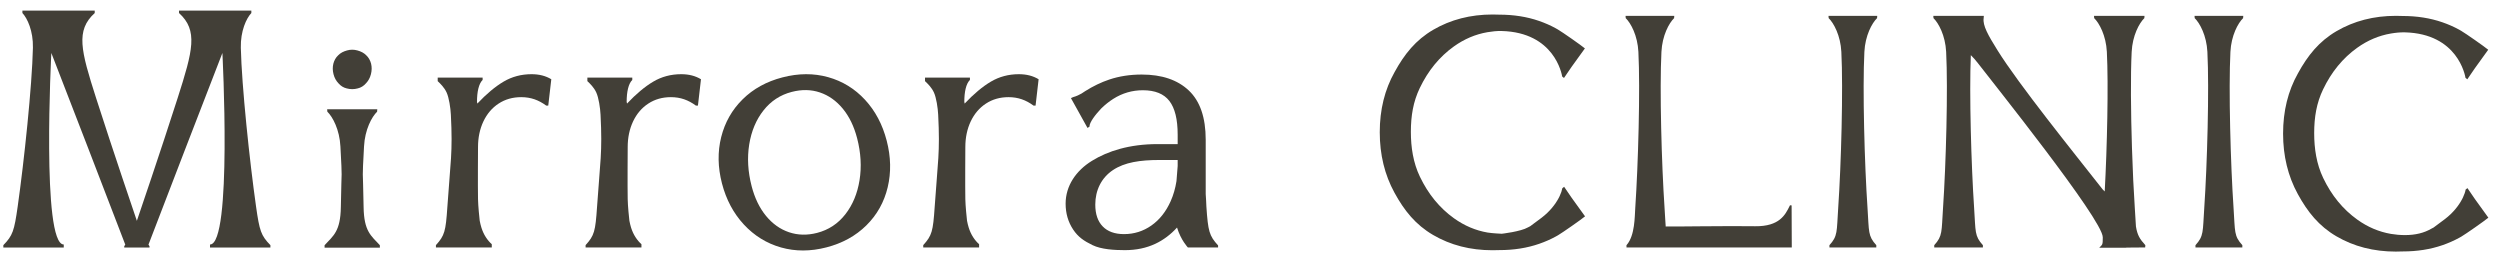 <svg width="202" height="21" viewBox="0 0 202 21" fill="none" xmlns="http://www.w3.org/2000/svg">
<path fill-rule="evenodd" clip-rule="evenodd" d="M172.584 18.299C172.7 19.003 172.893 19.316 173.344 19.81L173.33 19.994L171.847 20.006C171.823 20.012 171.796 20.015 171.767 20.015H169.619C169.893 19.742 169.904 19.787 169.904 19.171C169.904 17.741 160.788 6.383 159.828 5.12C159.64 4.873 159.443 4.652 159.243 4.455C159.111 7.551 159.275 13.358 159.51 16.823C159.638 18.73 159.535 19.061 160.218 19.81V19.994H158.182L158.18 19.935V19.994H156.287V19.81C156.97 19.061 156.868 18.73 156.996 16.823C157.237 13.256 157.404 7.206 157.249 4.188C157.182 2.873 156.643 1.873 156.225 1.465L156.211 1.28H160.294L160.281 1.455L160.28 1.465L160.279 1.466C160.194 2.065 160.639 2.843 161.393 4.055C163.136 6.854 167.474 12.222 169.883 15.29C169.917 15.333 169.981 15.395 170.061 15.47C170.256 11.874 170.37 6.851 170.234 4.188C170.166 2.873 169.627 1.873 169.209 1.465L169.195 1.28H173.277L173.263 1.465C172.845 1.873 172.306 2.873 172.239 4.188C172.144 6.054 172.171 9.078 172.263 11.958C172.319 13.737 172.401 15.46 172.493 16.823C172.537 17.471 172.554 17.937 172.584 18.299Z" fill="#423F37"/>
<path fill-rule="evenodd" clip-rule="evenodd" d="M149.711 19.935L149.71 19.994H147.818V19.81C148.501 19.061 148.398 18.73 148.526 16.823C148.768 13.256 148.935 7.206 148.781 4.188C148.713 2.873 148.174 1.873 147.756 1.465L147.742 1.28H151.681L151.667 1.465C151.249 1.873 150.71 2.873 150.642 4.188C150.488 7.206 150.654 13.256 150.896 16.823C151.024 18.73 150.921 19.061 151.605 19.81V19.994H149.712L149.711 19.935Z" fill="#423F37"/>
<path fill-rule="evenodd" clip-rule="evenodd" d="M179.287 19.935L179.286 19.994H177.394V19.81C178.078 19.061 177.974 18.73 178.103 16.823C178.344 13.256 178.511 7.206 178.357 4.188C178.289 2.873 177.75 1.873 177.332 1.465L177.318 1.28H181.257L181.243 1.465C180.825 1.873 180.286 2.873 180.218 4.188C180.064 7.206 180.23 13.256 180.472 16.823C180.6 18.73 180.498 19.061 181.181 19.81V19.994H179.288L179.287 19.935Z" fill="#423F37"/>
<path fill-rule="evenodd" clip-rule="evenodd" d="M131.453 19.772C132.102 19.01 132.082 17.506 132.128 16.823C132.368 13.256 132.537 7.206 132.382 4.188C132.315 2.873 131.776 1.873 131.358 1.465L131.344 1.28H135.282L135.268 1.465C134.85 1.873 134.311 2.873 134.244 4.188C134.089 7.206 134.256 13.256 134.497 16.823C134.542 17.474 134.558 17.941 134.589 18.303C134.639 18.299 134.686 18.297 134.73 18.297C136.239 18.31 138.363 18.263 139.907 18.27C140.859 18.274 141.589 18.277 141.822 18.28C143.784 18.302 144.254 17.349 144.595 16.659L144.631 16.586L144.762 16.596L144.776 19.994H135.206H131.431H131.42V19.837L131.417 19.81C131.429 19.797 131.44 19.785 131.453 19.772Z" fill="#423F37"/>
<path fill-rule="evenodd" clip-rule="evenodd" d="M121.131 20.208C120.953 20.215 120.773 20.219 120.59 20.219C118.801 20.219 117.202 19.808 115.792 18.984C114.382 18.16 113.467 17.022 112.675 15.573C111.881 14.123 111.484 12.495 111.484 10.688C111.484 8.864 111.885 7.241 112.686 5.819C113.479 4.369 114.393 3.232 115.803 2.408C117.213 1.584 118.813 1.172 120.602 1.172C120.785 1.172 120.966 1.177 121.145 1.184C122.309 1.184 123.379 1.353 124.358 1.692C124.837 1.859 125.284 2.055 125.698 2.282C125.756 2.314 125.814 2.347 125.872 2.381C126.235 2.591 127.75 3.651 128.06 3.911L126.979 5.409L126.37 6.3L126.225 6.184C126.191 5.991 125.6 2.616 121.33 2.505C120.941 2.495 120.562 2.538 120.191 2.601C119.219 2.767 118.313 3.152 117.47 3.755C116.307 4.588 115.389 5.709 114.715 7.119C114.191 8.213 113.998 9.35 113.998 10.651C113.998 11.905 114.185 13.141 114.726 14.273C115.4 15.682 116.319 16.804 117.482 17.637C118.324 18.239 119.229 18.624 120.2 18.79C120.571 18.854 121.342 18.887 121.342 18.887C121.342 18.887 122.877 18.715 123.464 18.37C123.534 18.329 123.595 18.297 123.646 18.275C123.925 18.073 124.228 17.847 124.567 17.589C125.226 17.087 125.678 16.501 125.946 15.992C125.971 15.946 125.994 15.899 126.015 15.854C126.133 15.609 126.205 15.387 126.236 15.208L126.381 15.091L126.991 15.983L128.072 17.481C127.761 17.741 126.246 18.8 125.884 19.011C125.825 19.045 125.768 19.077 125.709 19.109C125.295 19.336 124.849 19.533 124.369 19.699C123.391 20.039 122.32 20.208 121.156 20.208H121.131Z" fill="#423F37"/>
<path fill-rule="evenodd" clip-rule="evenodd" d="M194.12 20.316C193.941 20.324 193.761 20.328 193.579 20.328C191.789 20.328 190.19 19.916 188.78 19.092C187.37 18.268 186.455 17.131 185.663 15.681C184.869 14.232 184.473 12.603 184.473 10.797C184.473 8.972 184.873 7.349 185.674 5.927C186.467 4.477 187.381 3.341 188.791 2.517C190.202 1.693 191.801 1.28 193.59 1.28C193.773 1.28 193.954 1.285 194.134 1.292C195.297 1.292 196.368 1.462 197.346 1.801C197.825 1.967 198.272 2.163 198.686 2.39C198.744 2.422 198.803 2.456 198.86 2.489C199.223 2.7 200.738 3.76 201.048 4.019L199.967 5.518L199.358 6.408L199.213 6.292C199.179 6.099 198.588 2.725 194.319 2.614C193.929 2.604 193.55 2.646 193.179 2.709C192.207 2.875 191.301 3.26 190.459 3.863C189.295 4.696 188.377 5.817 187.703 7.227C187.179 8.321 186.986 9.459 186.986 10.759C186.986 12.013 187.173 13.249 187.714 14.381C188.388 15.791 189.307 16.912 190.471 17.745C191.312 18.348 192.217 18.732 193.188 18.899C193.559 18.962 193.94 18.995 194.331 18.995C195.158 18.995 195.866 18.823 196.452 18.479C196.522 18.437 196.583 18.406 196.634 18.384C196.913 18.181 197.217 17.956 197.555 17.697C198.215 17.195 198.666 16.609 198.934 16.1C198.959 16.054 198.982 16.008 199.003 15.963C199.121 15.718 199.193 15.496 199.224 15.316L199.37 15.2L199.979 16.091L201.06 17.589C200.749 17.849 199.235 18.908 198.872 19.12C198.814 19.153 198.756 19.185 198.697 19.218C198.283 19.444 197.837 19.641 197.357 19.808C196.379 20.147 195.308 20.316 194.145 20.316H194.12Z" fill="#423F37"/>
<path d="M66.775 19.988C65.49 20.321 64.269 20.323 63.107 19.995C61.947 19.666 60.946 19.048 60.105 18.142C59.264 17.234 58.674 16.127 58.334 14.819C57.996 13.511 57.976 12.263 58.273 11.076C58.571 9.887 59.149 8.87 60.006 8.024C60.862 7.177 61.935 6.586 63.225 6.252C64.523 5.915 65.752 5.91 66.912 6.234C68.072 6.558 69.066 7.168 69.895 8.064C70.724 8.96 71.308 10.062 71.646 11.37C71.985 12.677 72.012 13.931 71.726 15.13C71.44 16.329 70.866 17.355 70.005 18.207C69.143 19.06 68.067 19.654 66.775 19.988ZM66.022 18.817C66.947 18.577 67.707 18.077 68.302 17.317C68.896 16.557 69.28 15.635 69.452 14.553C69.625 13.47 69.559 12.342 69.256 11.172C69.007 10.212 68.621 9.416 68.097 8.78C67.574 8.146 66.958 7.709 66.249 7.47C65.541 7.23 64.783 7.216 63.973 7.426C63.048 7.665 62.288 8.163 61.692 8.919C61.096 9.675 60.711 10.592 60.537 11.67C60.364 12.748 60.429 13.873 60.732 15.044C60.981 16.004 61.368 16.803 61.892 17.442C62.417 18.081 63.036 18.522 63.75 18.764C64.464 19.006 65.221 19.024 66.022 18.817Z" fill="#423F37"/>
<path fill-rule="evenodd" clip-rule="evenodd" d="M26.226 19.994V19.815C26.931 19.043 27.51 18.707 27.541 16.727C27.597 13.104 27.665 14.945 27.506 11.836C27.436 10.47 26.88 9.44 26.449 9.025L26.434 8.827H30.485L30.47 9.025C30.039 9.44 29.483 10.47 29.413 11.836C29.254 14.945 29.322 13.104 29.379 16.727C29.409 18.707 29.988 19.043 30.693 19.815V19.994H30.695V20.013H26.225V19.994H26.226ZM28.459 7.203C28.308 7.203 28.16 7.183 28.017 7.144C27.757 7.084 27.533 6.946 27.345 6.728C27.156 6.53 27.024 6.293 26.948 5.996C26.872 5.699 26.868 5.421 26.935 5.144C27.002 4.887 27.131 4.649 27.323 4.471C27.514 4.273 27.755 4.154 28.043 4.075C28.186 4.035 28.324 4.016 28.459 4.016H28.46C28.595 4.016 28.733 4.035 28.876 4.075C29.165 4.154 29.405 4.273 29.596 4.471C29.788 4.649 29.917 4.887 29.984 5.144C30.051 5.421 30.047 5.699 29.971 5.996C29.895 6.293 29.763 6.53 29.574 6.728C29.386 6.946 29.162 7.084 28.902 7.144C28.759 7.183 28.611 7.203 28.46 7.203H28.459Z" fill="#423F37"/>
<path fill-rule="evenodd" clip-rule="evenodd" d="M10.122 19.767L7.178 12.113L4.148 4.281C4.148 4.281 3.344 19.746 5.151 19.756V19.998H0.27V19.809C1.031 19.031 1.15 18.652 1.429 16.686C1.95 13.007 2.589 6.972 2.66 3.86C2.69 2.504 2.21 1.474 1.81 1.053V0.854H7.654V1.053C6.103 2.462 6.532 4.071 7.763 7.919C9.155 12.261 10.937 17.485 11.059 17.843C11.181 17.485 12.964 12.261 14.355 7.919C15.586 4.071 16.016 2.462 14.464 1.053V0.854H20.309V1.053C19.908 1.474 19.428 2.504 19.459 3.86C19.53 6.972 20.168 13.007 20.689 16.686C20.968 18.652 21.087 19.031 21.849 19.809V19.998H16.968V19.756C18.775 19.746 17.97 4.281 17.97 4.281L14.94 12.113L11.996 19.767C12.024 19.82 12.052 19.861 12.08 19.893V19.998H10.038V19.893C10.066 19.861 10.095 19.82 10.122 19.767Z" fill="#423F37"/>
<path fill-rule="evenodd" clip-rule="evenodd" d="M39.736 19.732V19.996H35.223V19.805C35.927 19.032 36.014 18.691 36.147 16.723C36.396 13.043 36.589 12.383 36.43 9.268C36.403 8.727 36.282 7.893 36.082 7.464C35.896 7.066 35.593 6.771 35.366 6.556V6.268H38.996V6.458C38.683 6.763 38.541 7.424 38.541 8.225L38.569 8.369C39.306 7.587 40.014 6.995 40.691 6.595C41.369 6.195 42.121 5.995 42.949 5.995C43.568 5.995 44.099 6.131 44.545 6.404L44.299 8.533H44.135C43.833 8.307 43.516 8.137 43.186 8.022C42.855 7.908 42.499 7.85 42.117 7.85C41.426 7.85 40.816 8.023 40.289 8.369C39.761 8.714 39.352 9.194 39.06 9.808C38.77 10.422 38.624 11.116 38.624 11.889C38.624 11.889 38.602 15.107 38.624 16.098C38.638 16.68 38.727 17.534 38.761 17.837C38.798 18.033 38.844 18.217 38.897 18.389C39.079 18.975 39.39 19.424 39.736 19.732Z" fill="#423F37"/>
<path fill-rule="evenodd" clip-rule="evenodd" d="M51.829 19.732V19.996H47.316V19.805C48.021 19.032 48.108 18.691 48.241 16.723C48.49 13.043 48.683 12.383 48.524 9.268C48.496 8.727 48.376 7.893 48.175 7.464C47.99 7.066 47.687 6.771 47.46 6.556V6.268H51.089V6.458C50.777 6.763 50.634 7.424 50.634 8.225L50.663 8.369C51.4 7.587 52.108 6.995 52.785 6.595C53.462 6.195 54.215 5.995 55.043 5.995C55.661 5.995 56.193 6.131 56.639 6.404L56.393 8.533H56.229C55.927 8.307 55.61 8.137 55.279 8.022C54.948 7.908 54.592 7.85 54.211 7.85C53.52 7.85 52.91 8.023 52.383 8.369C51.855 8.714 51.445 9.194 51.154 9.808C50.864 10.422 50.718 11.116 50.718 11.889C50.718 11.889 50.696 15.107 50.718 16.098C50.731 16.68 50.82 17.534 50.855 17.837C50.892 18.033 50.938 18.217 50.99 18.389C51.173 18.975 51.483 19.424 51.829 19.732Z" fill="#423F37"/>
<path fill-rule="evenodd" clip-rule="evenodd" d="M79.111 19.732V19.996H74.598V19.805C75.302 19.032 75.389 18.691 75.522 16.723C75.771 13.043 75.964 12.383 75.805 9.268C75.778 8.727 75.657 7.893 75.457 7.464C75.271 7.066 74.969 6.771 74.741 6.556V6.268H78.371V6.458C78.058 6.763 77.916 7.424 77.916 8.225L77.944 8.369C78.681 7.587 79.389 6.995 80.066 6.595C80.744 6.195 81.496 5.995 82.324 5.995C82.943 5.995 83.474 6.131 83.92 6.404L83.674 8.533H83.51C83.208 8.307 82.891 8.137 82.561 8.022C82.23 7.908 81.874 7.85 81.492 7.85C80.801 7.85 80.192 8.023 79.664 8.369C79.136 8.714 78.727 9.194 78.435 9.808C78.145 10.422 77.999 11.116 77.999 11.889C77.999 11.889 77.977 15.107 77.999 16.098C78.013 16.68 78.102 17.534 78.136 17.837C78.173 18.033 78.219 18.217 78.272 18.389C78.454 18.975 78.765 19.424 79.111 19.732Z" fill="#423F37"/>
<path fill-rule="evenodd" clip-rule="evenodd" d="M95.104 18.385C94.588 18.952 94.008 19.388 93.362 19.693C92.63 20.039 91.805 20.212 90.886 20.212C90.031 20.212 88.98 20.149 88.279 19.808C87.579 19.468 87.113 19.153 86.708 18.544C86.304 17.934 86.102 17.239 86.102 16.456C86.102 15.01 86.945 13.787 88.228 12.996C89.509 12.204 91.263 11.644 93.519 11.644H95.156V10.88C95.156 9.644 94.933 8.737 94.487 8.159C94.042 7.582 93.328 7.292 92.346 7.292C91.482 7.292 90.684 7.524 89.951 7.989C89.612 8.204 89.287 8.463 88.978 8.766C88.491 9.28 88.017 9.902 88.031 10.233L87.871 10.337L86.532 7.928L86.706 7.848C86.975 7.776 87.217 7.657 87.392 7.555C87.487 7.49 87.582 7.428 87.677 7.368C88.323 6.96 88.974 6.647 89.63 6.427C90.431 6.158 91.304 6.023 92.25 6.023C93.878 6.023 95.147 6.453 96.056 7.313C96.966 8.173 97.421 9.498 97.421 11.29V15.671C97.421 15.674 97.421 15.676 97.421 15.679C97.445 15.872 97.464 16.507 97.476 16.687C97.612 18.694 97.703 19.042 98.421 19.83V19.997H95.982C95.982 19.997 95.42 19.416 95.104 18.385ZM95.156 13.413C95.156 13.384 95.156 13.353 95.156 13.322V12.927H93.696C92.123 12.927 90.877 13.111 89.931 13.739C88.985 14.367 88.499 15.382 88.499 16.529C88.499 17.293 88.698 17.882 89.099 18.295C89.499 18.708 90.072 18.916 90.818 18.916C91.636 18.916 92.375 18.683 93.034 18.22C93.694 17.756 94.213 17.101 94.59 16.256C94.811 15.76 94.967 15.22 95.059 14.635C95.095 14.184 95.127 13.785 95.156 13.413Z" fill="#423F37"/>
</svg>
